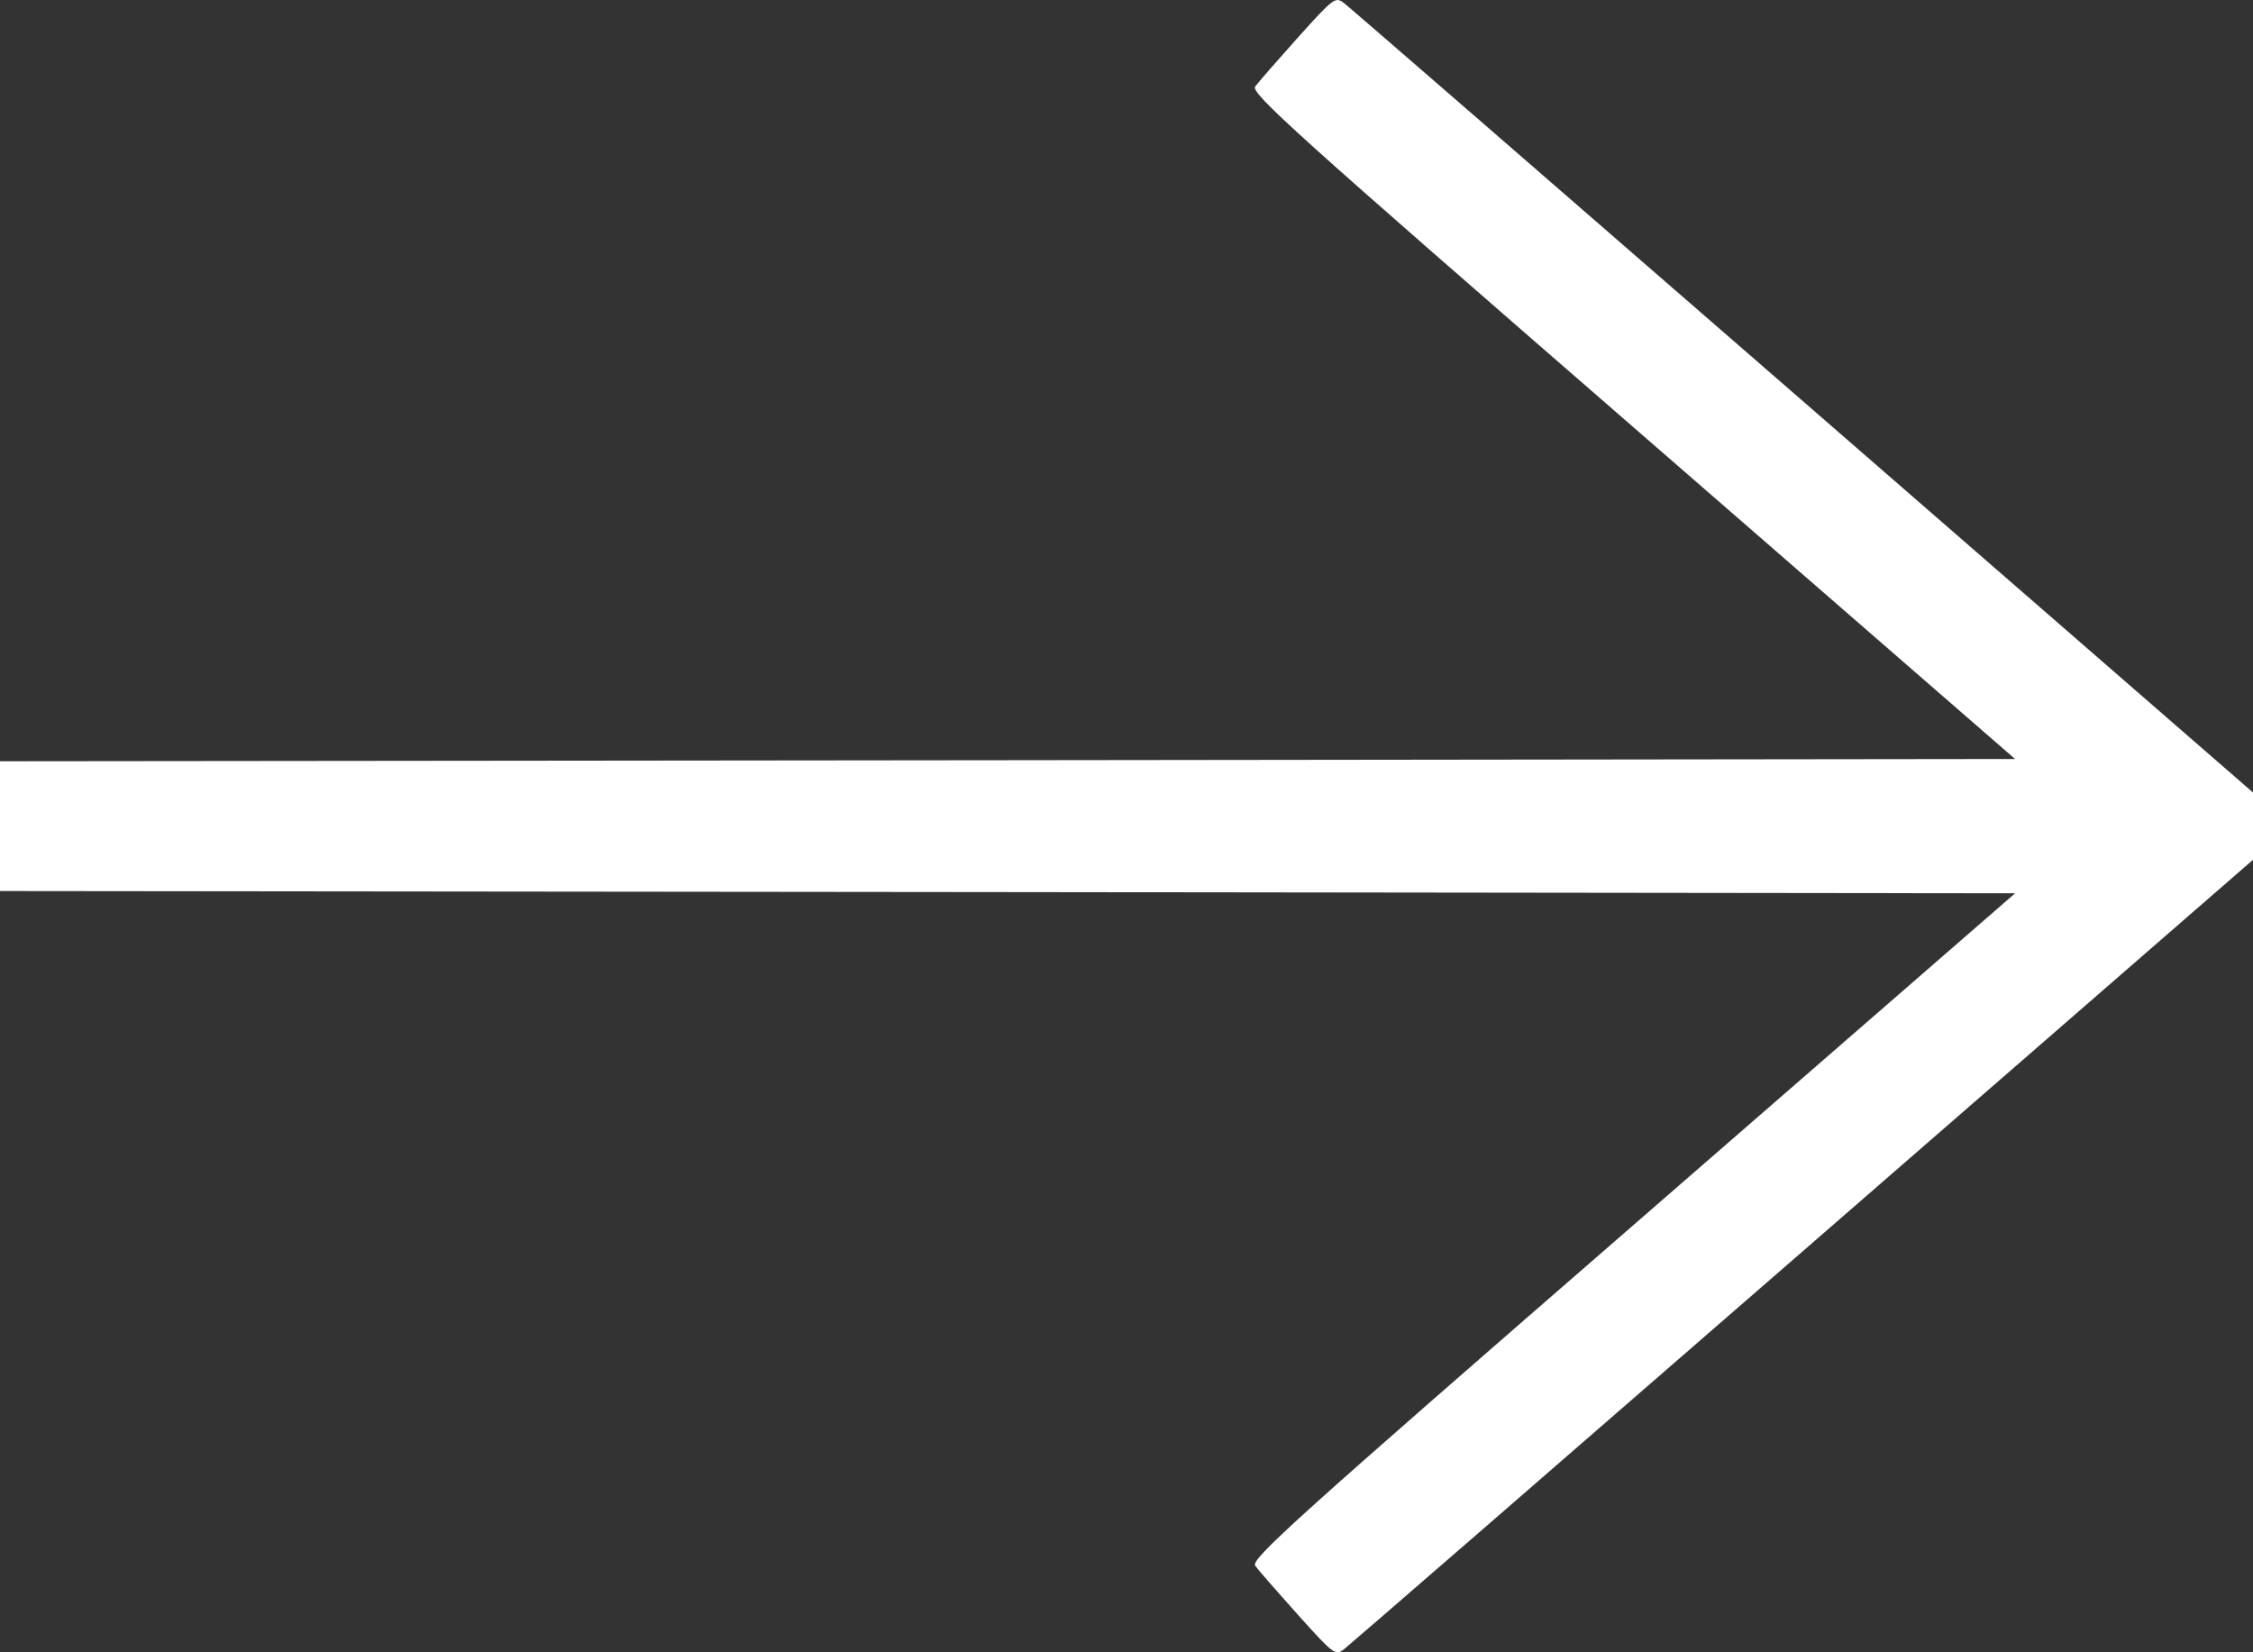 <svg width="15" height="11" viewBox="0 0 15 11" fill="none" xmlns="http://www.w3.org/2000/svg">
<rect x="0" y="0" width="15" height="11" fill="#333333" stroke="none"/>
<path fill-rule="evenodd" clip-rule="evenodd" d="M8.641 0.25C8.505 0.402 8.377 0.548 8.357 0.576C8.326 0.62 8.613 0.879 10.869 2.839L13.416 5.053L6.708 5.061L0 5.068V5.5V5.932L6.708 5.939L13.416 5.947L10.869 8.161C8.613 10.121 8.326 10.38 8.357 10.424C8.377 10.452 8.505 10.598 8.641 10.75C8.882 11.018 8.891 11.024 8.95 10.978C8.984 10.952 10.359 9.759 12.006 8.327L15 5.724V5.5V5.276L12.006 2.673C10.359 1.241 8.984 0.048 8.95 0.022C8.891 -0.024 8.882 -0.018 8.641 0.25Z" fill="white"/>
</svg>
